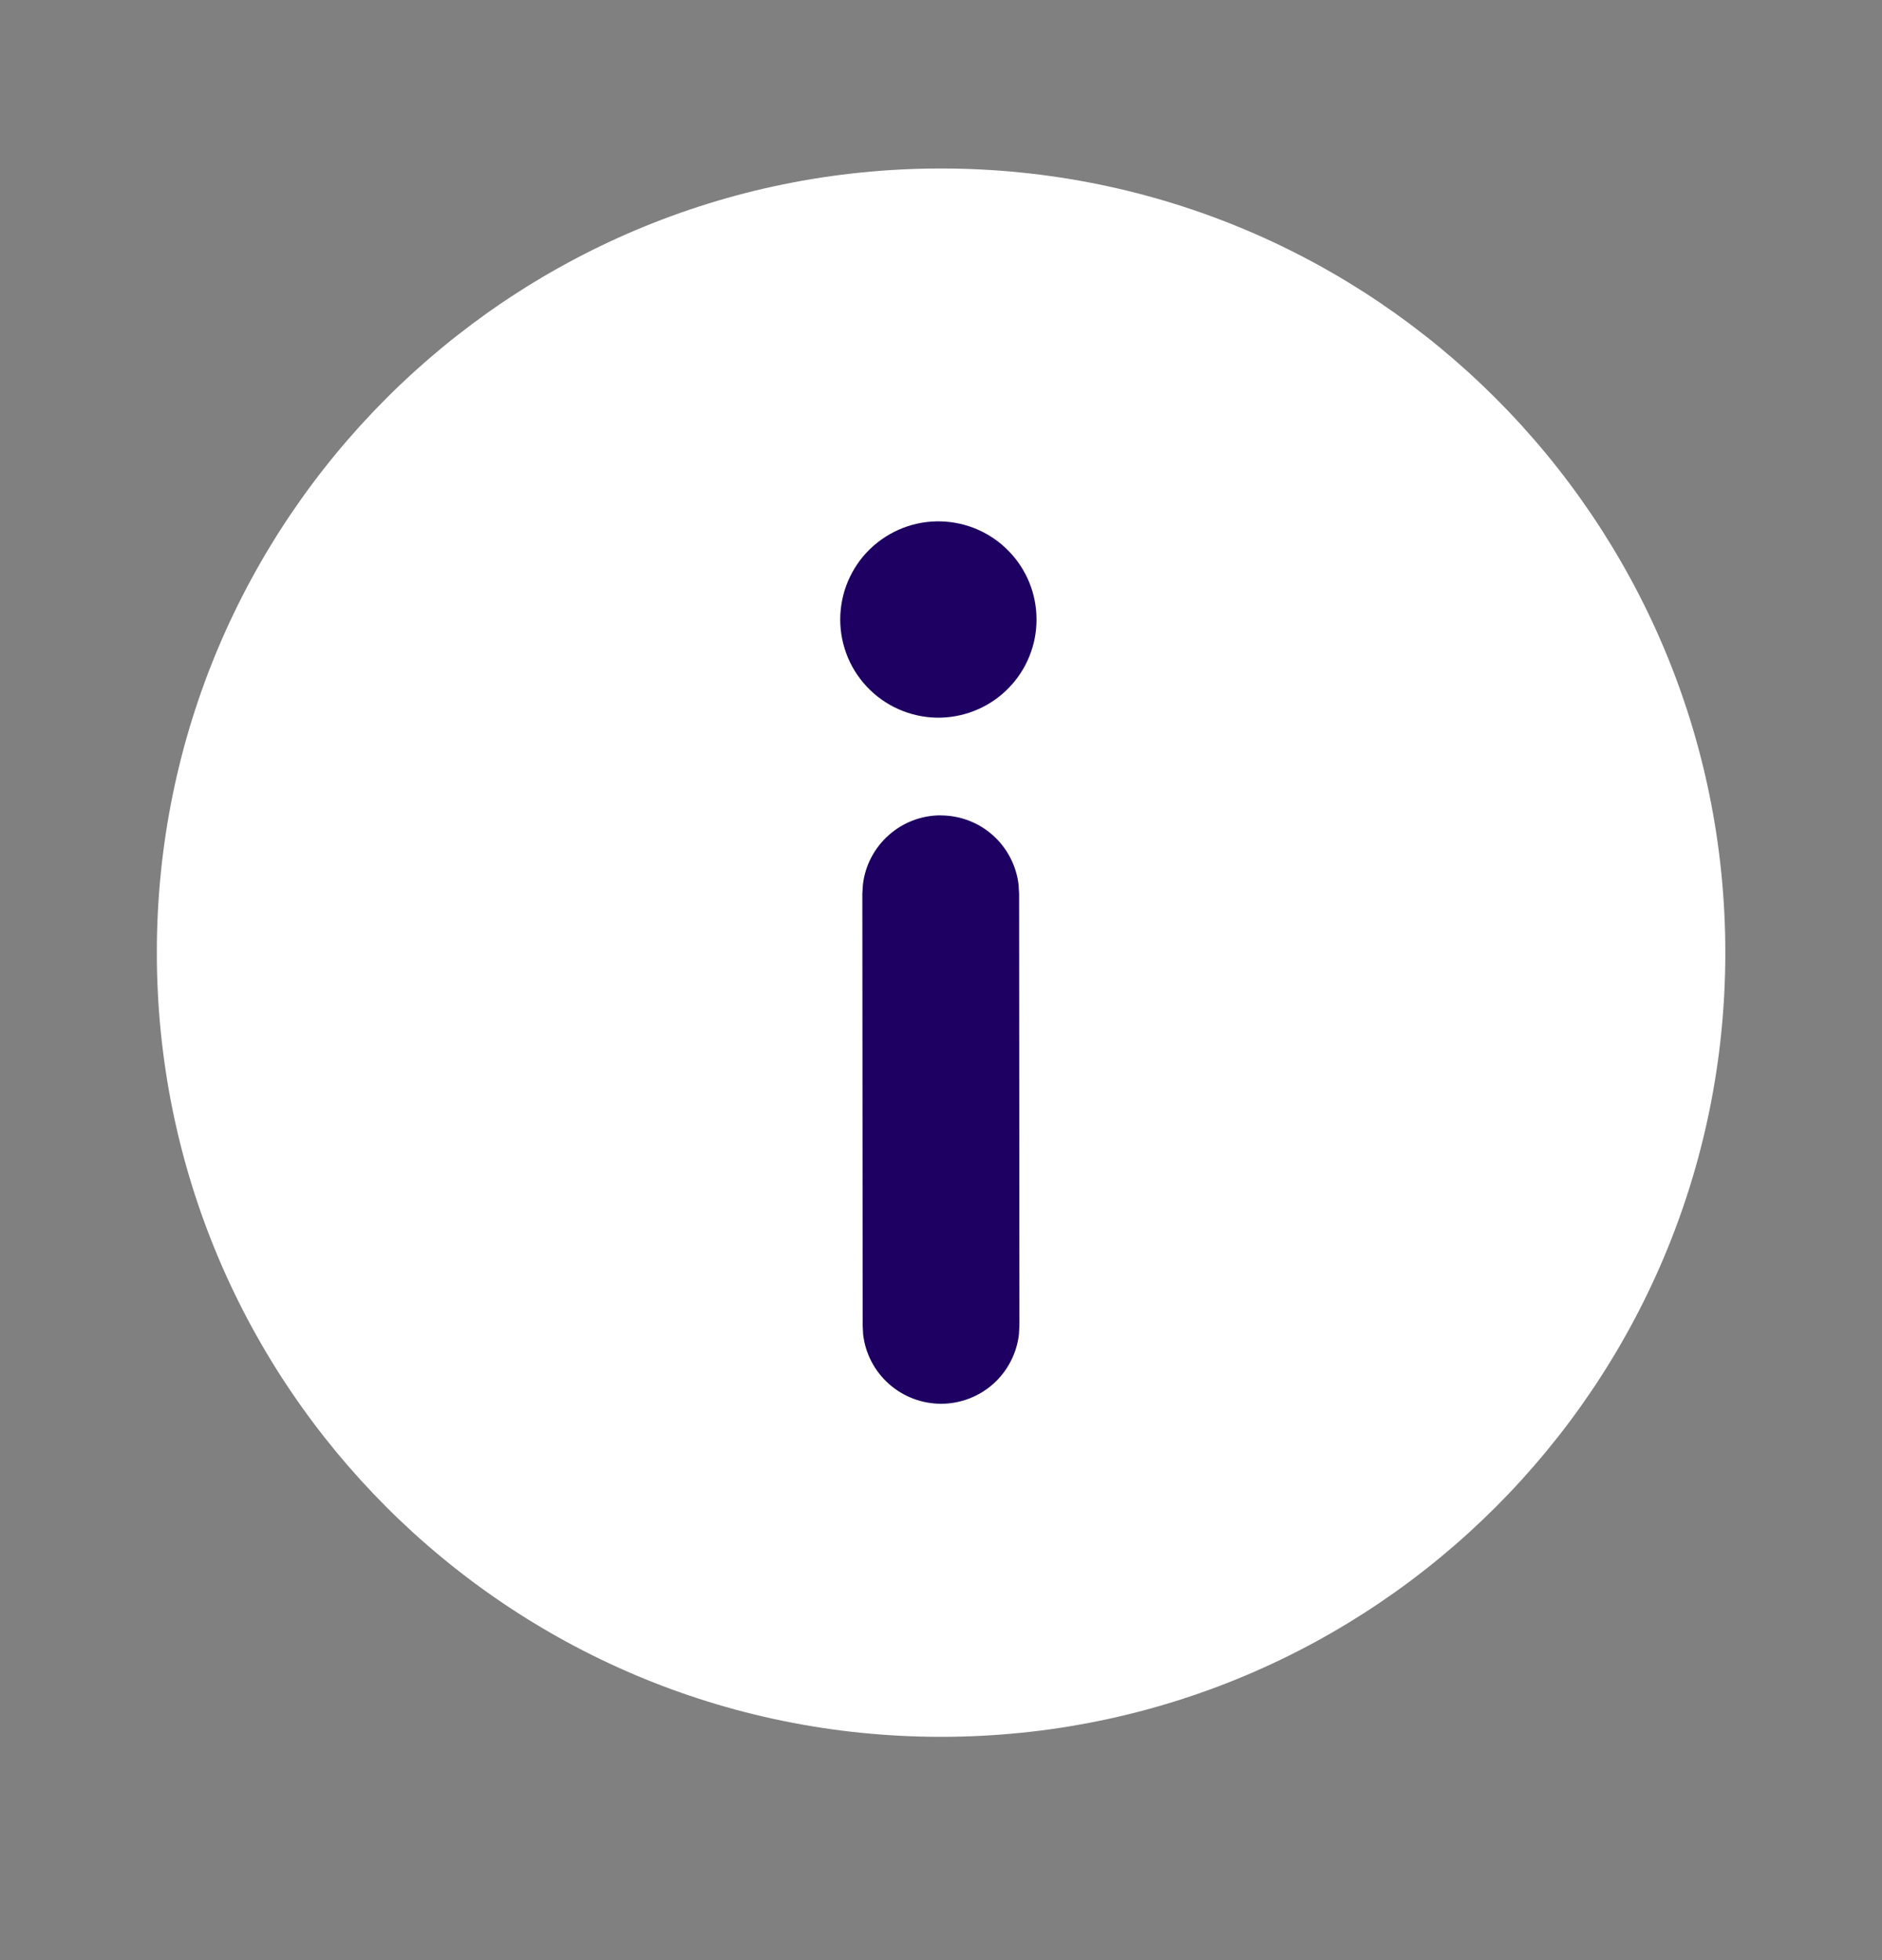 <svg width="24" height="25" viewBox="0 0 24 25" fill="none" xmlns="http://www.w3.org/2000/svg">
<rect x="0" y="0" width="24" height="25" fill="#808080" stroke="none"/>
<path d="M12 2.149C17.524 2.149 22.002 6.627 22.002 12.151C22.002 17.674 17.524 22.152 12 22.152C6.476 22.152 2 17.674 2 12.151C1.999 6.627 6.476 2.149 12 2.149Z" fill="white"/>
<path d="M12.001 6.65C11.834 6.645 11.667 6.674 11.511 6.735C11.355 6.796 11.213 6.888 11.093 7.004C10.973 7.121 10.878 7.261 10.813 7.415C10.748 7.569 10.715 7.735 10.715 7.902C10.715 8.07 10.749 8.235 10.814 8.39C10.879 8.544 10.975 8.683 11.095 8.8C11.215 8.916 11.357 9.008 11.513 9.068C11.669 9.129 11.836 9.158 12.003 9.153C12.329 9.143 12.638 9.007 12.865 8.773C13.092 8.539 13.219 8.226 13.218 7.9C13.218 7.574 13.091 7.261 12.863 7.028C12.636 6.794 12.326 6.659 12 6.65H12.001ZM11.996 10.399C11.751 10.399 11.515 10.489 11.332 10.653C11.149 10.816 11.032 11.04 11.004 11.284L10.997 11.4L11.001 16.902L11.007 17.019C11.035 17.263 11.152 17.488 11.336 17.651C11.519 17.814 11.756 17.904 12.002 17.904C12.247 17.904 12.484 17.813 12.667 17.65C12.85 17.486 12.966 17.261 12.994 17.017L13 16.9L12.996 11.399L12.989 11.282C12.96 11.039 12.843 10.815 12.66 10.652C12.477 10.489 12.24 10.4 11.995 10.4L11.996 10.399Z" fill="#1D0062"/>
</svg>
